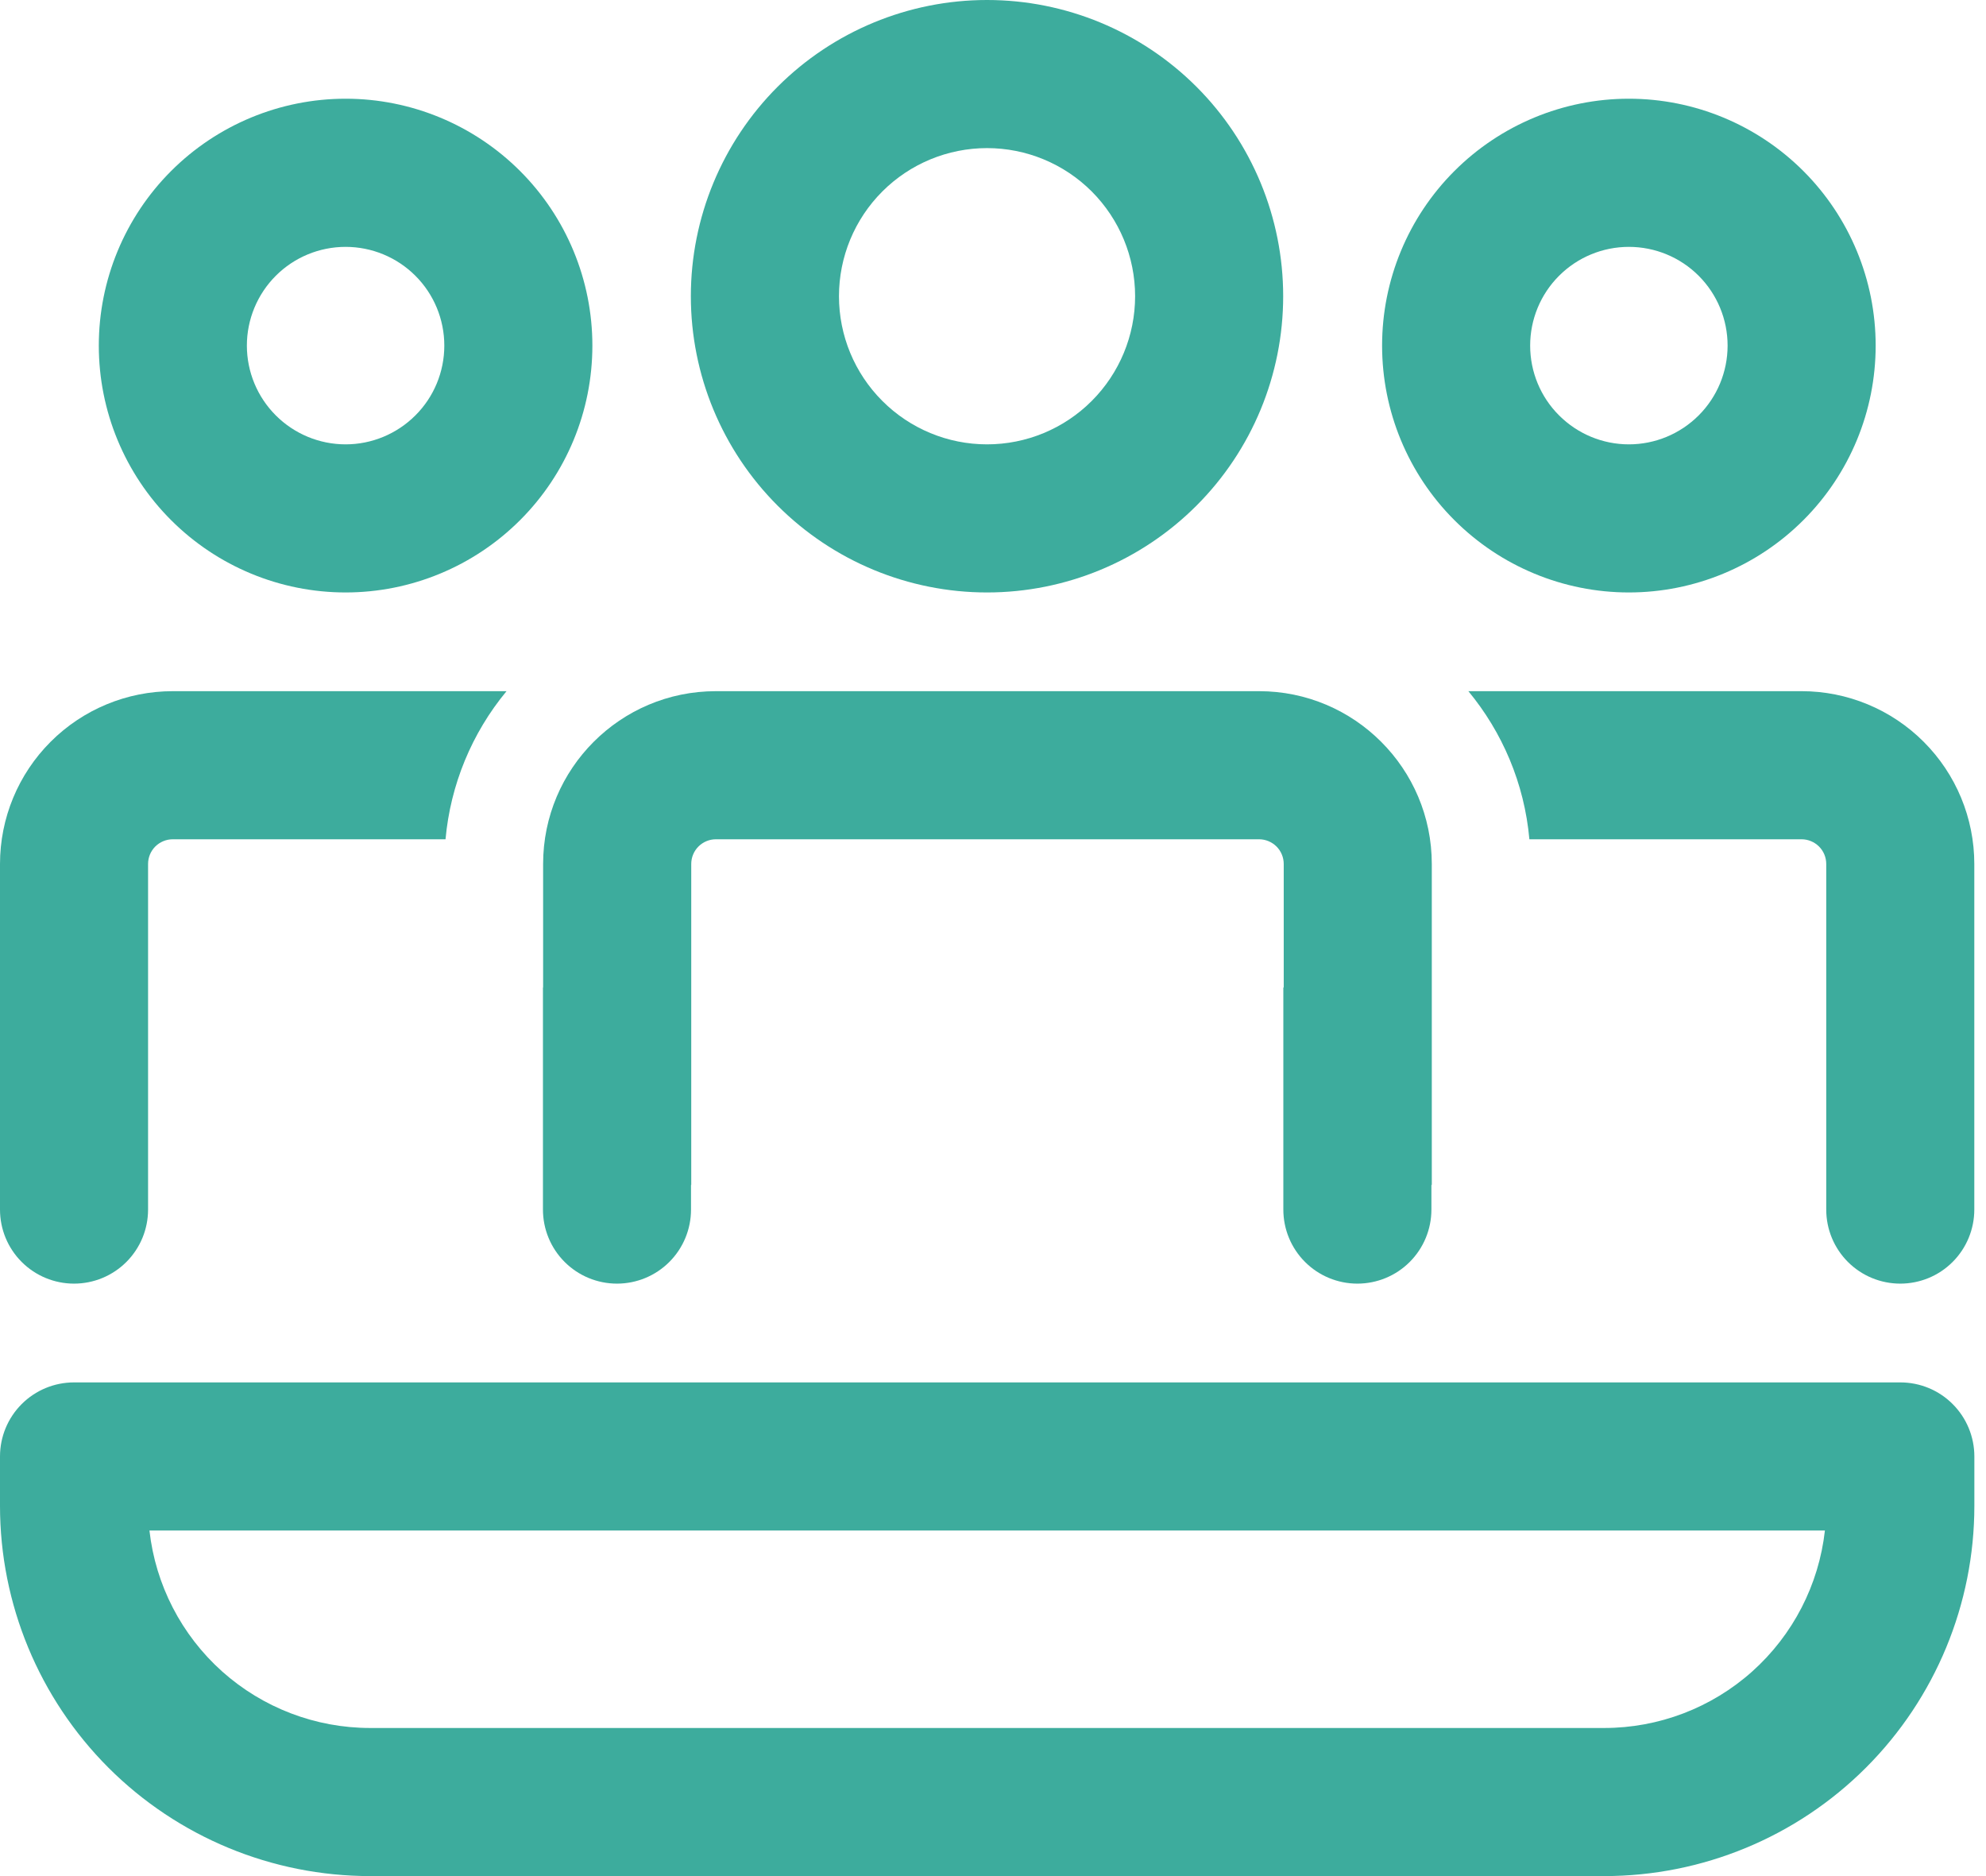 <svg width="36" height="34" viewBox="0 0 36 34" fill="none" xmlns="http://www.w3.org/2000/svg">
<path d="M22.823 12.526C24.551 12.526 25.954 13.929 25.954 15.658V21.474H25.947V21.921C25.947 22.277 25.806 22.618 25.554 22.87C25.302 23.122 24.961 23.263 24.605 23.263C24.249 23.263 23.908 23.122 23.656 22.87C23.404 22.618 23.263 22.277 23.263 21.921V17.895H23.27V15.658C23.27 15.539 23.223 15.425 23.139 15.341C23.055 15.258 22.941 15.21 22.823 15.21H12.977C12.858 15.21 12.745 15.258 12.661 15.341C12.577 15.425 12.53 15.539 12.53 15.658V21.474H12.526V21.921C12.526 22.277 12.385 22.618 12.133 22.87C11.881 23.122 11.54 23.263 11.184 23.263C10.828 23.263 10.487 23.122 10.235 22.87C9.983 22.618 9.842 22.277 9.842 21.921V17.895H9.845V15.658C9.845 13.929 11.246 12.526 12.977 12.526H22.823Z" fill="#3DAC9D"/>
<path d="M33.104 15.658V21.921C33.104 22.277 33.245 22.618 33.497 22.87C33.749 23.122 34.09 23.263 34.446 23.263C34.802 23.263 35.144 23.122 35.395 22.87C35.647 22.618 35.788 22.277 35.788 21.921V15.658C35.788 14.827 35.458 14.031 34.871 13.444C34.284 12.856 33.487 12.526 32.657 12.526H26.617C27.231 13.269 27.632 14.194 27.723 15.21H32.657C32.775 15.21 32.889 15.258 32.973 15.341C33.057 15.425 33.104 15.539 33.104 15.658Z" fill="#3DAC9D"/>
<path d="M0 21.921C7.50105e-09 22.277 0.141 22.618 0.393 22.87C0.645 23.122 0.986 23.263 1.342 23.263C1.698 23.263 2.039 23.122 2.291 22.87C2.543 22.618 2.684 22.277 2.684 21.921V15.658C2.684 15.539 2.731 15.425 2.815 15.341C2.899 15.258 3.013 15.21 3.132 15.21H8.076C8.165 14.225 8.55 13.289 9.182 12.526H3.132C2.301 12.526 1.504 12.856 0.917 13.444C0.33 14.031 0 14.827 0 15.658V21.921Z" fill="#3DAC9D"/>
<path d="M17.892 0C19.316 0 20.681 0.566 21.688 1.572C22.695 2.579 23.26 3.945 23.26 5.368C23.26 6.792 22.695 8.158 21.688 9.164C20.681 10.171 19.316 10.737 17.892 10.737C16.468 10.737 15.103 10.171 14.096 9.164C13.089 8.158 12.523 6.792 12.523 5.368C12.523 3.945 13.089 2.579 14.096 1.572C15.103 0.566 16.468 0 17.892 0ZM17.892 2.684C17.18 2.684 16.497 2.967 15.994 3.47C15.49 3.974 15.208 4.657 15.208 5.368C15.208 6.08 15.49 6.763 15.994 7.266C16.497 7.77 17.18 8.053 17.892 8.053C18.604 8.053 19.287 7.77 19.79 7.266C20.293 6.763 20.576 6.08 20.576 5.368C20.576 4.657 20.293 3.974 19.79 3.47C19.287 2.967 18.604 2.684 17.892 2.684Z" fill="#3DAC9D"/>
<path d="M29.526 1.789C30.713 1.789 31.851 2.261 32.69 3.1C33.529 3.939 34 5.077 34 6.263C34 7.45 33.529 8.588 32.69 9.426C31.851 10.265 30.713 10.737 29.526 10.737C28.34 10.737 27.202 10.265 26.363 9.426C25.524 8.588 25.053 7.45 25.053 6.263C25.053 5.077 25.524 3.939 26.363 3.1C27.202 2.261 28.34 1.789 29.526 1.789ZM29.526 4.474C29.052 4.474 28.597 4.662 28.261 4.998C27.925 5.333 27.737 5.789 27.737 6.263C27.737 6.738 27.925 7.193 28.261 7.528C28.597 7.864 29.052 8.053 29.526 8.053C30.001 8.053 30.456 7.864 30.792 7.528C31.127 7.193 31.316 6.738 31.316 6.263C31.316 5.789 31.127 5.333 30.792 4.998C30.456 4.662 30.001 4.474 29.526 4.474Z" fill="#3DAC9D"/>
<path d="M6.265 1.789C7.451 1.789 8.589 2.261 9.428 3.1C10.267 3.939 10.738 5.077 10.738 6.263C10.738 7.45 10.267 8.588 9.428 9.426C8.589 10.265 7.451 10.737 6.265 10.737C5.078 10.737 3.94 10.265 3.101 9.426C2.262 8.588 1.791 7.45 1.791 6.263C1.791 5.077 2.262 3.939 3.101 3.1C3.94 2.261 5.078 1.789 6.265 1.789ZM6.265 4.474C5.79 4.474 5.335 4.662 4.999 4.998C4.664 5.333 4.475 5.789 4.475 6.263C4.475 6.738 4.664 7.193 4.999 7.528C5.335 7.864 5.79 8.053 6.265 8.053C6.739 8.053 7.194 7.864 7.53 7.528C7.866 7.193 8.054 6.738 8.054 6.263C8.054 5.789 7.866 5.333 7.53 4.998C7.194 4.662 6.739 4.474 6.265 4.474Z" fill="#3DAC9D"/>
<path d="M1.342 25.053C0.986 25.053 0.645 25.194 0.393 25.446C0.141 25.698 0 26.039 0 26.395V27.29C0 29.069 0.707 30.776 1.965 32.035C3.224 33.293 4.931 34 6.711 34H29.079C30.859 34 32.566 33.293 33.824 32.035C35.083 30.776 35.789 29.069 35.789 27.29V26.395C35.789 26.039 35.648 25.698 35.396 25.446C35.145 25.194 34.803 25.053 34.447 25.053H1.342ZM6.711 31.316C5.72 31.316 4.765 30.951 4.026 30.291C3.288 29.63 2.819 28.721 2.709 27.737H33.08C32.97 28.721 32.501 29.63 31.763 30.291C31.025 30.951 30.069 31.316 29.079 31.316H6.711Z" fill="#3DAC9D"/>
</svg>
